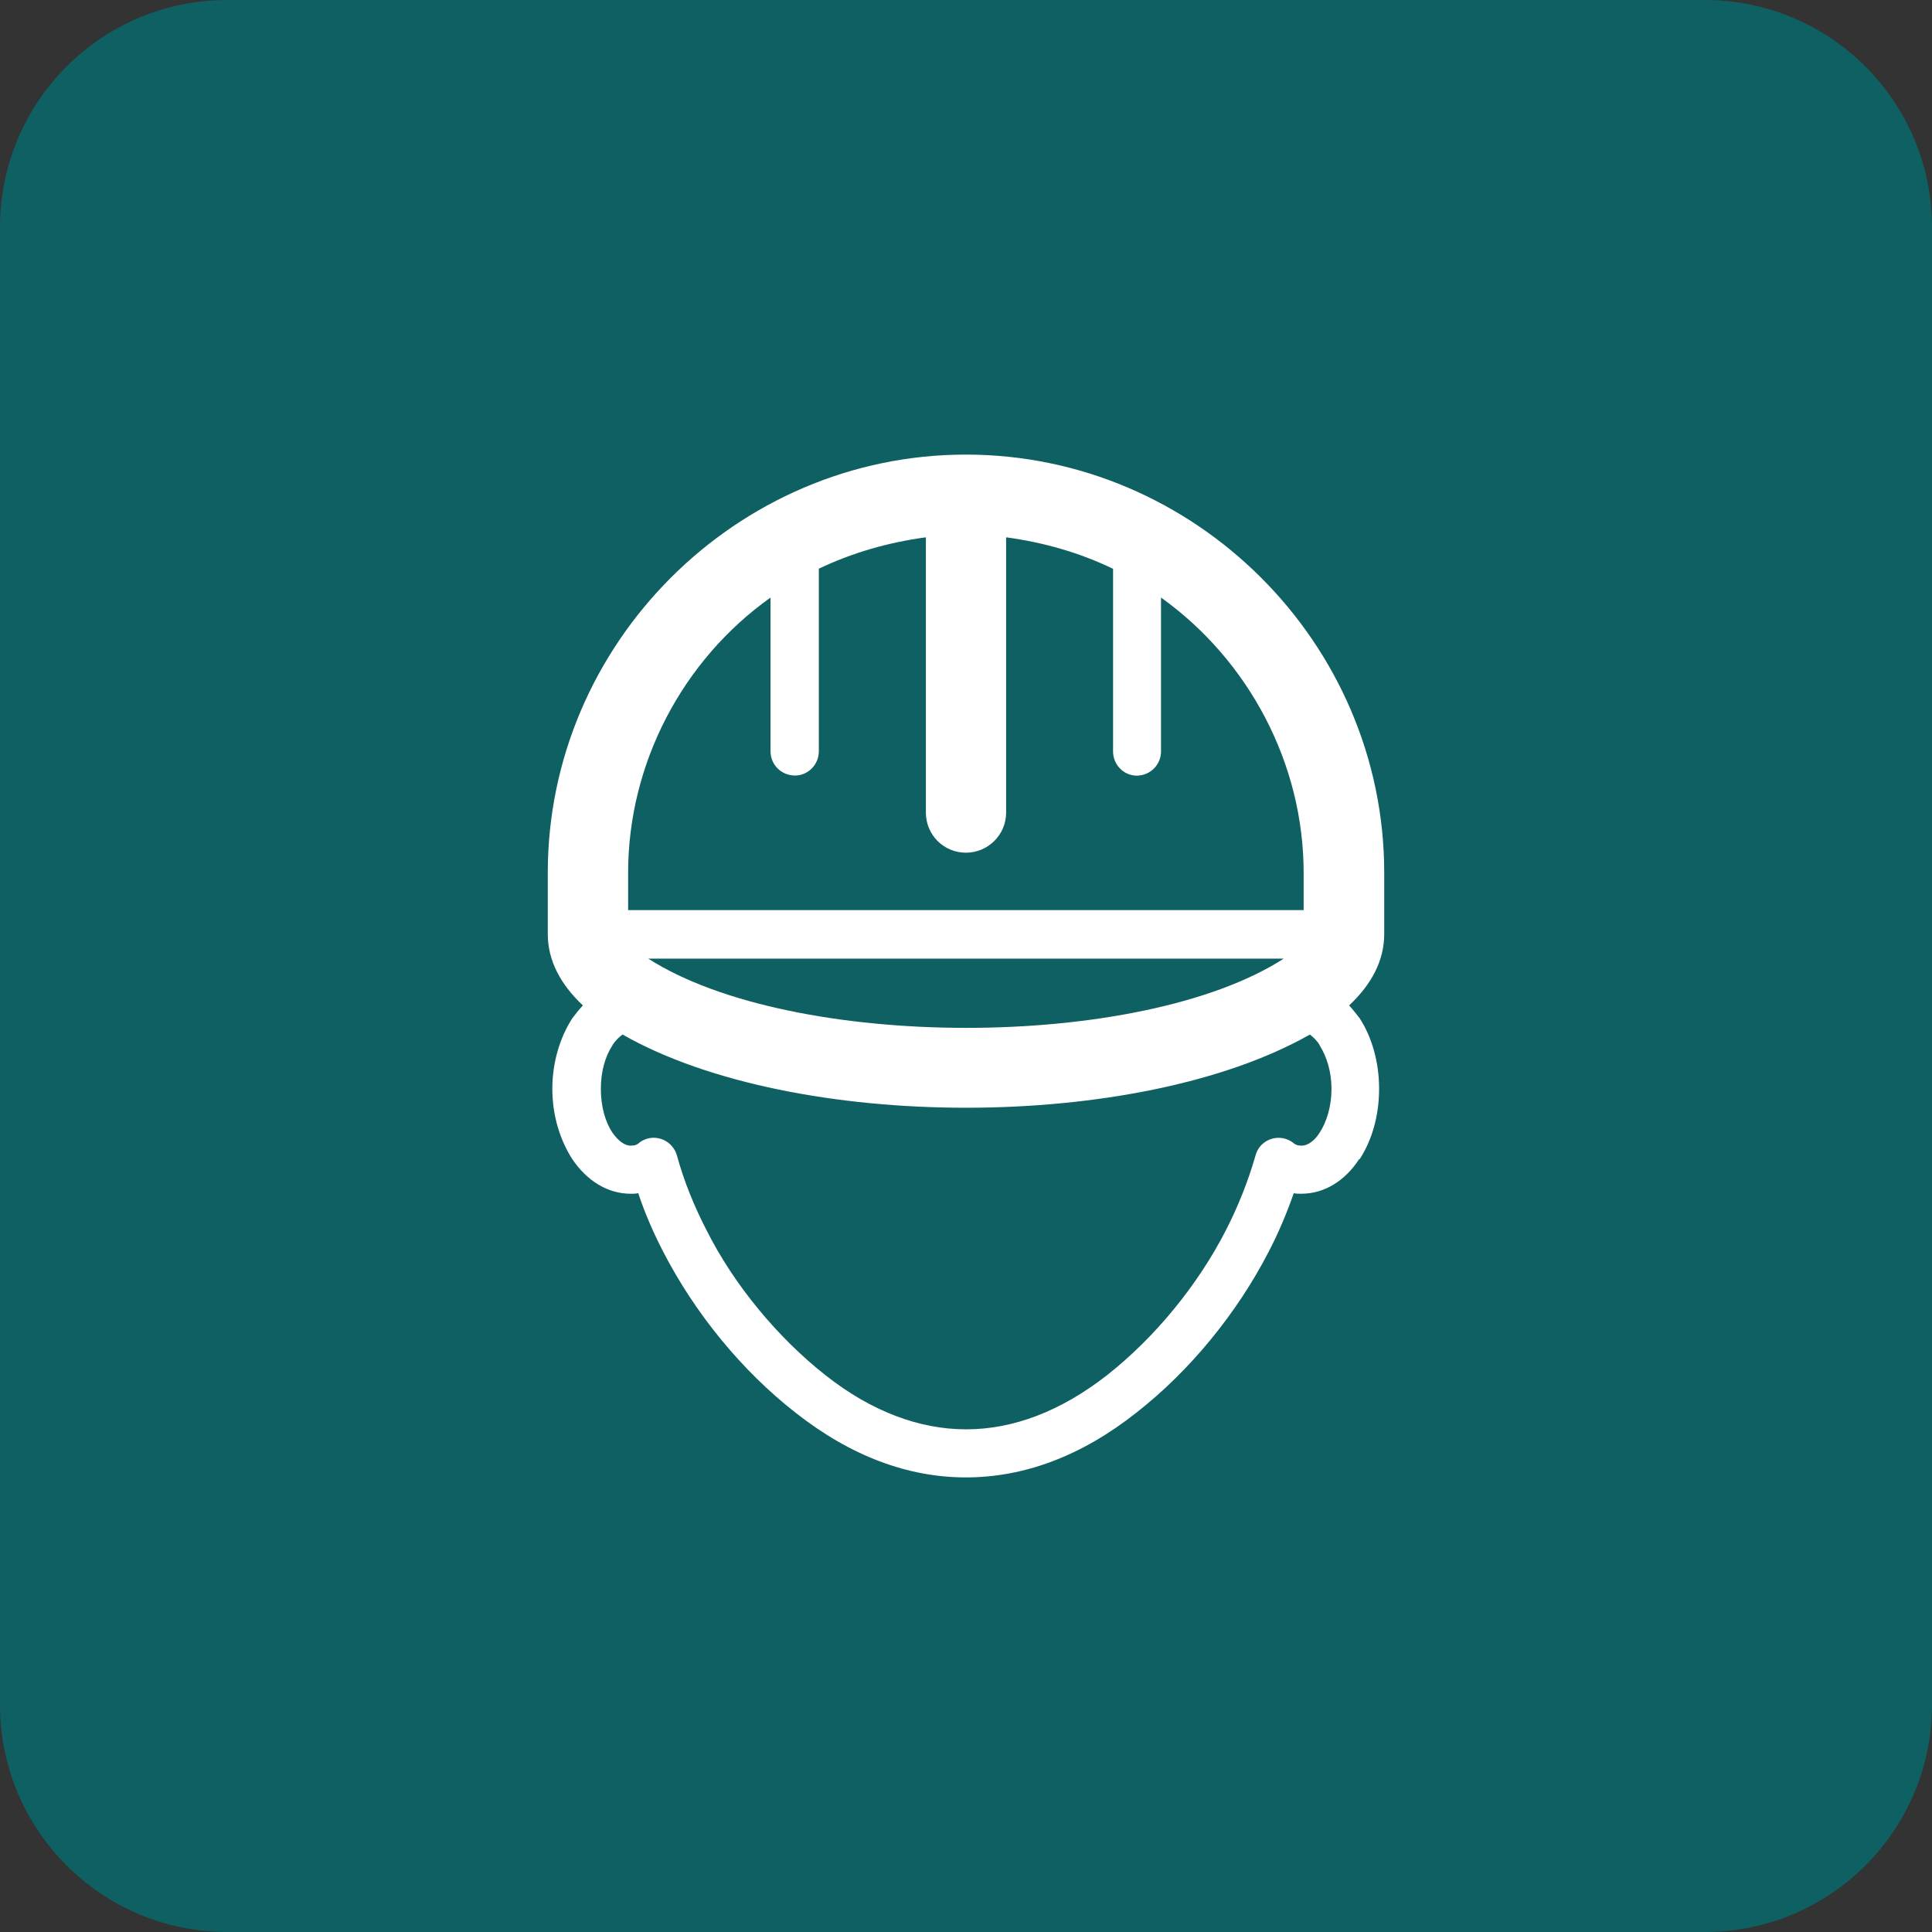 <?xml version="1.0" encoding="utf-8"?>
<!-- Generator: Adobe Illustrator 24.0.1, SVG Export Plug-In . SVG Version: 6.00 Build 0)  -->
<svg version="1.1" id="Layer_1" xmlns="http://www.w3.org/2000/svg" xmlns:xlink="http://www.w3.org/1999/xlink" x="0px" y="0px"
	 width="170px" height="170px" viewBox="0 0 170 170" style="enable-background:new 0 0 170 170;" xml:space="preserve">
<rect x="0" y="0" width="170" height="170" fill="#333333" stroke="none"/>
<style type="text/css">
	.st0{opacity:0.8;fill-rule:evenodd;clip-rule:evenodd;fill:#066C6E;}
	.st1{fill:#FFFFFF;}
</style>
<g>
	<path class="st0" d="M150,170H20c-11.05,0-20-8.95-20-20V20C0,8.95,8.95,0,20,0h130c11.05,0,20,8.95,20,20v130
		C170,161.05,161.05,170,150,170z"/>
	<path class="st1" d="M84.99,130c-5.1,0-10.14-1.88-14.97-5.68c-4.77-3.72-8.89-8.79-11.68-14.21c-0.83-1.61-1.58-3.31-2.18-5.12
		c-0.23,0.05-0.45,0.05-0.65,0.05c-2.09,0-3.89-1.18-5.15-3.04l0,0c-1.05-1.63-1.76-3.79-1.76-6.2c0-2.36,0.7-4.57,1.76-6.2
		c0.28-0.38,0.58-0.75,0.93-1.13c-1.98-1.86-3.09-3.97-3.09-6.28v-5.4C48.2,56.62,64.82,40,84.99,40
		c20.19,0,36.81,16.62,36.81,36.79v5.4c0,2.31-1.1,4.42-3.09,6.28c0.33,0.35,0.63,0.75,0.93,1.13c1.06,1.63,1.71,3.84,1.71,6.2
		c0,2.41-0.65,4.57-1.71,6.2h-0.05c-1.21,1.86-3.01,3.04-5.1,3.04c-0.22,0-0.43,0-0.65-0.05c-0.63,1.81-1.36,3.52-2.19,5.12
		c-2.79,5.42-6.93,10.5-11.68,14.21C95.16,128.12,90.11,130,84.99,130L84.99,130z M88.53,47.28L88.53,47.28v24.23
		c0,1.93-1.58,3.52-3.54,3.52c-1.96,0-3.52-1.58-3.52-3.52V47.28c-3.34,0.45-6.48,1.36-9.42,2.76v16.07c0,1.18-0.96,2.13-2.09,2.13
		c-1.21,0-2.16-0.95-2.16-2.13V52.58c-7.76,5.52-12.53,14.62-12.53,24.21v3.29h59.44v-3.29c0-9.59-4.82-18.68-12.55-24.21v13.54
		c0,1.18-0.96,2.13-2.14,2.13c-1.13,0-2.08-0.95-2.08-2.13V50.05C95.01,48.64,91.87,47.73,88.53,47.28L88.53,47.28z M54.78,91.03
		L54.78,91.03c-0.28,0.2-0.6,0.5-0.88,0.91v0.03c-0.65,0.98-1.03,2.31-1.03,3.84c0,1.53,0.38,2.91,1.03,3.87
		c0.5,0.7,1.05,1.13,1.61,1.13c0.1,0,0.25-0.03,0.33-0.03c0.15-0.05,0.27-0.1,0.38-0.2c0.18-0.17,0.43-0.28,0.7-0.38
		c1.15-0.33,2.31,0.33,2.64,1.46c0.63,2.31,1.53,4.49,2.59,6.55c2.41,4.82,6.28,9.49,10.5,12.81c4.02,3.17,8.24,4.75,12.36,4.75
		c4.14,0,8.31-1.58,12.38-4.75c4.22-3.31,8.04-7.98,10.5-12.81c1.05-2.06,1.93-4.25,2.59-6.55c0.3-1.13,1.48-1.78,2.61-1.46
		c0.3,0.1,0.5,0.2,0.73,0.38c0.1,0.1,0.23,0.15,0.38,0.2c0.08,0,0.2,0.03,0.33,0.03c0.55,0,1.13-0.43,1.58-1.13
		c0.63-0.96,1.05-2.34,1.05-3.87c0-1.53-0.43-2.86-1.05-3.84v-0.03c-0.25-0.4-0.58-0.7-0.85-0.91
		C100.15,99.62,69.85,99.62,54.78,91.03L54.78,91.03z M57.04,84.35L57.04,84.35c12.66,8.11,43.27,8.14,55.92,0H57.04L57.04,84.35z"
		/>
</g>
</svg>
